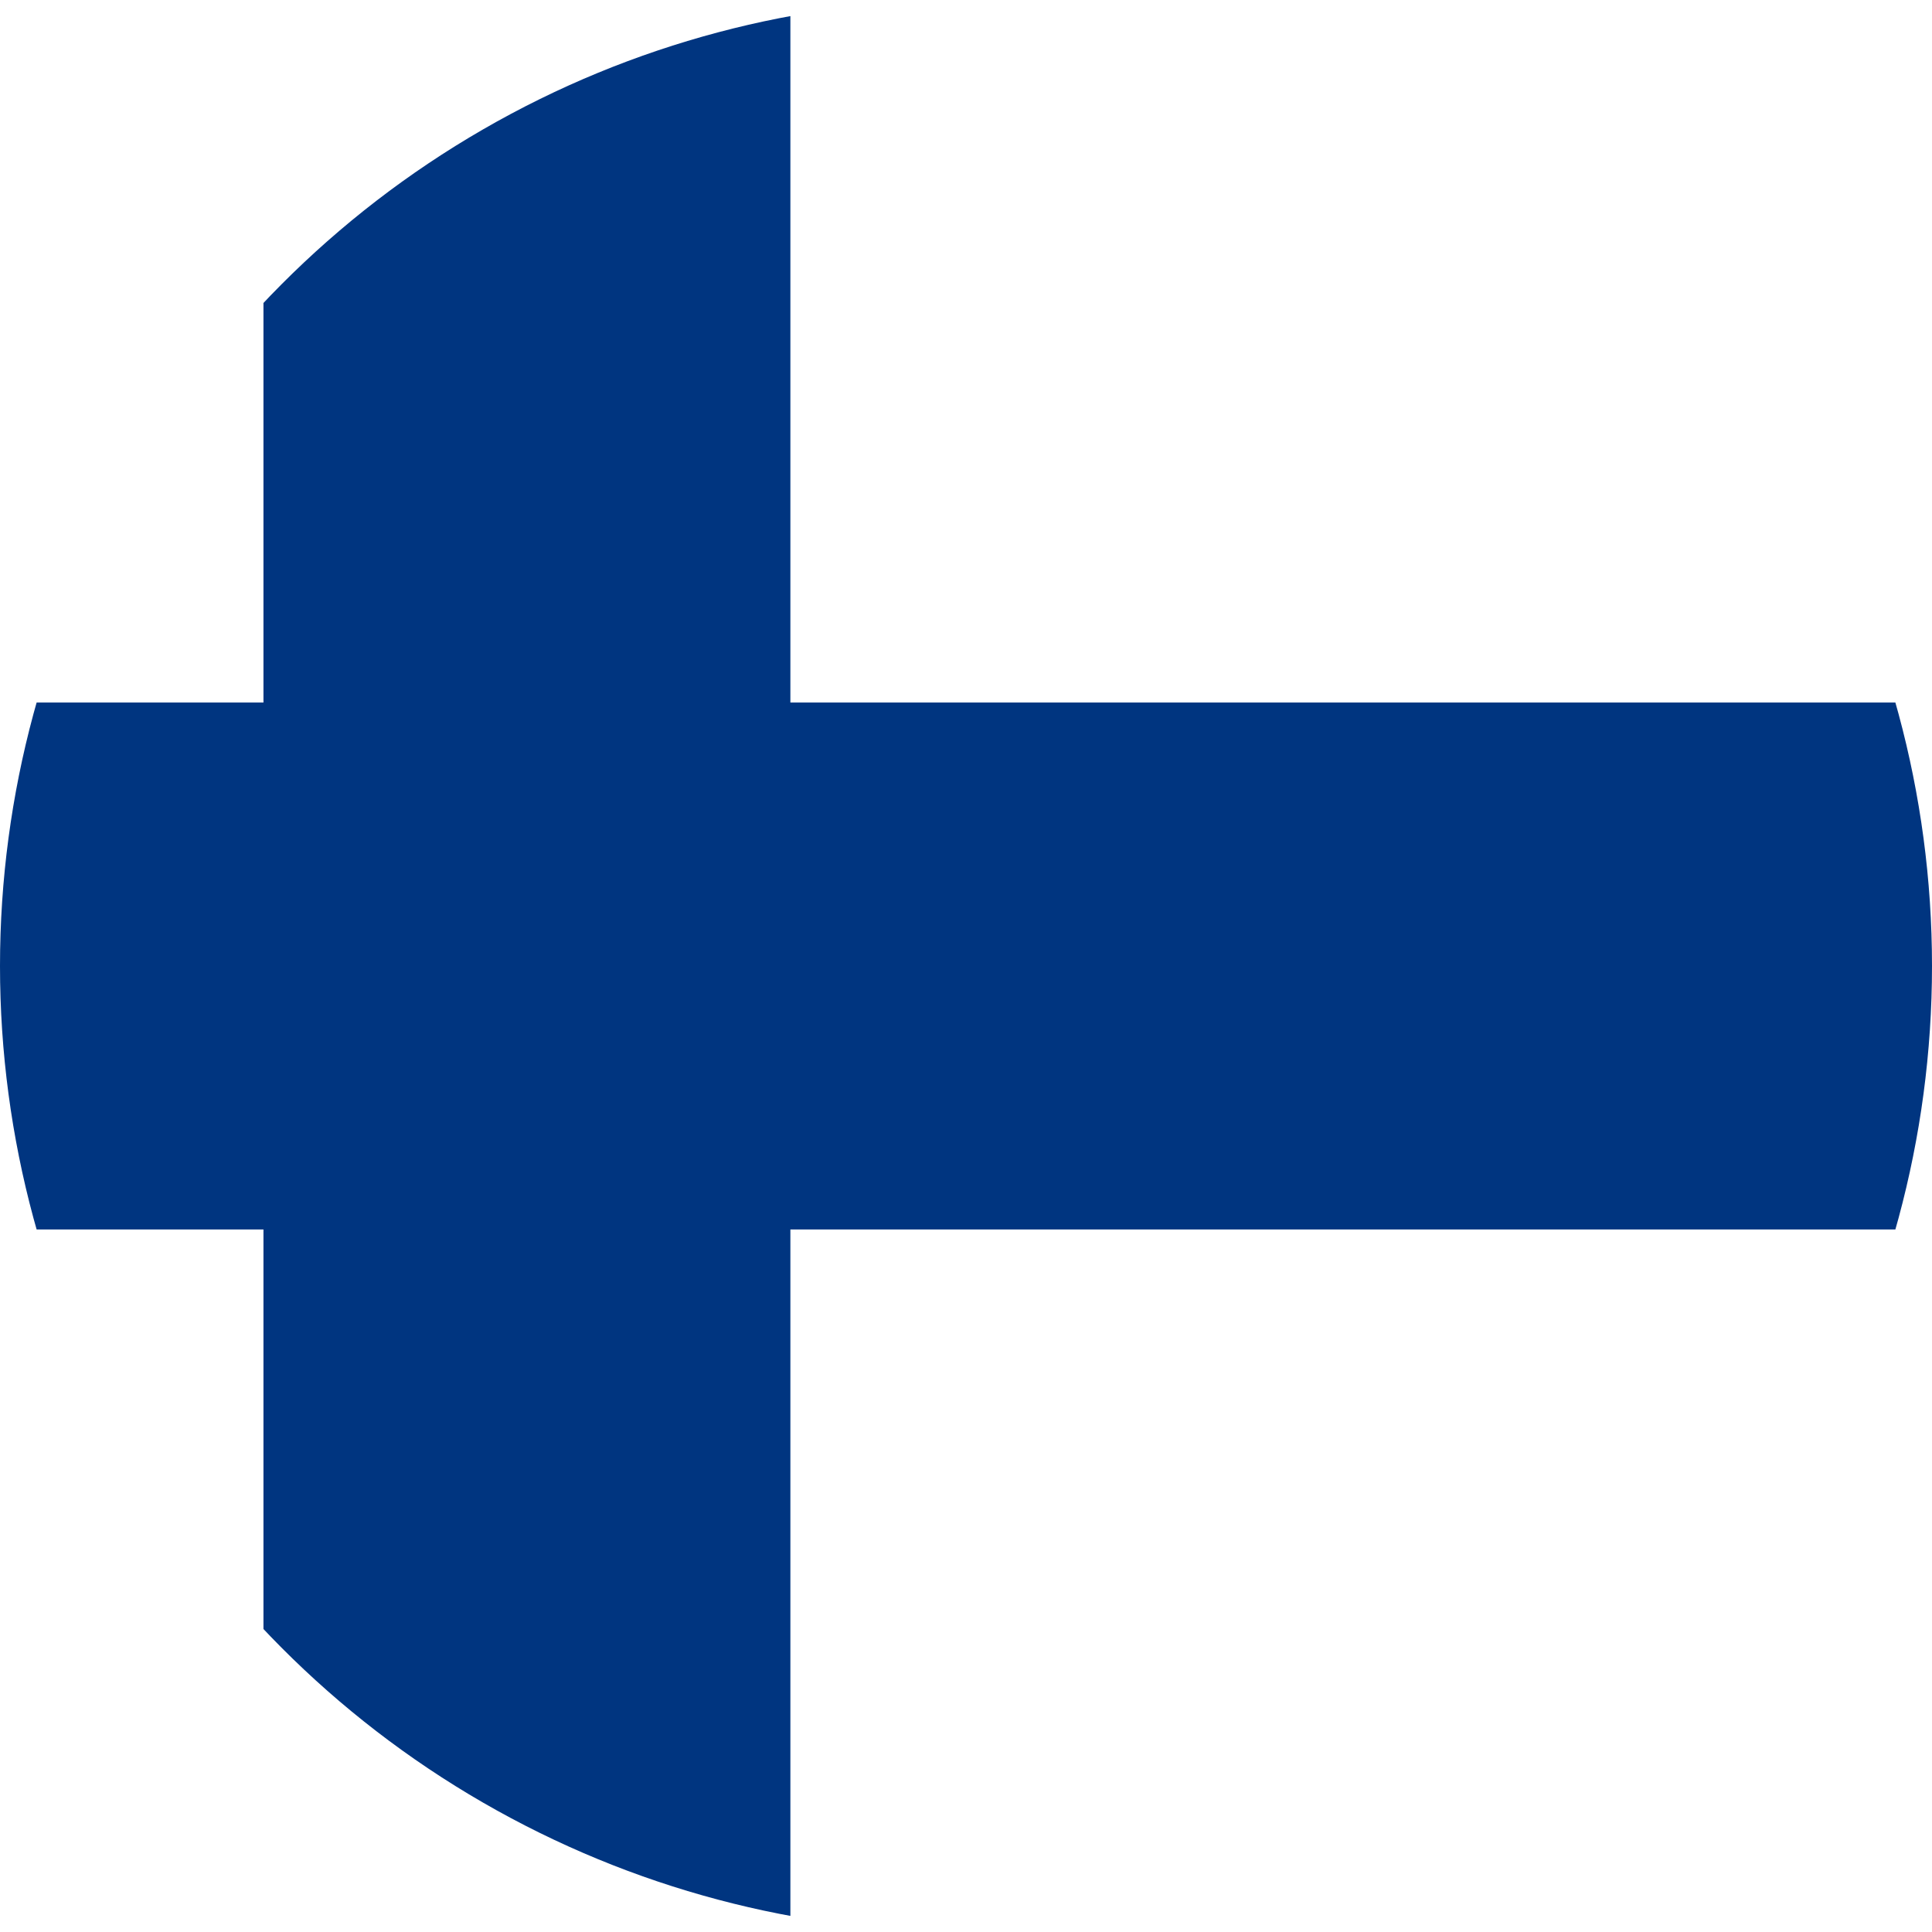 <svg id="Countryflags.com" xmlns="http://www.w3.org/2000/svg" xmlns:xlink="http://www.w3.org/1999/xlink" viewBox="0 0 300 300"><defs><style>.cls-1{fill:none;}.cls-2{clip-path:url(#clip-path);}.cls-3{fill:#fff;}.cls-4{fill:#003580;}</style><clipPath id="clip-path"><circle class="cls-1" cx="150" cy="150" r="150"/></clipPath></defs><g class="cls-2"><rect id="_3" data-name="3" class="cls-3" width="300" height="300"/><rect id="_2" data-name="2" class="cls-4" y="109.09" width="300" height="81.82"/><rect id="_1" data-name="1" class="cls-4" x="40.91" width="81.82" height="300"/></g></svg>